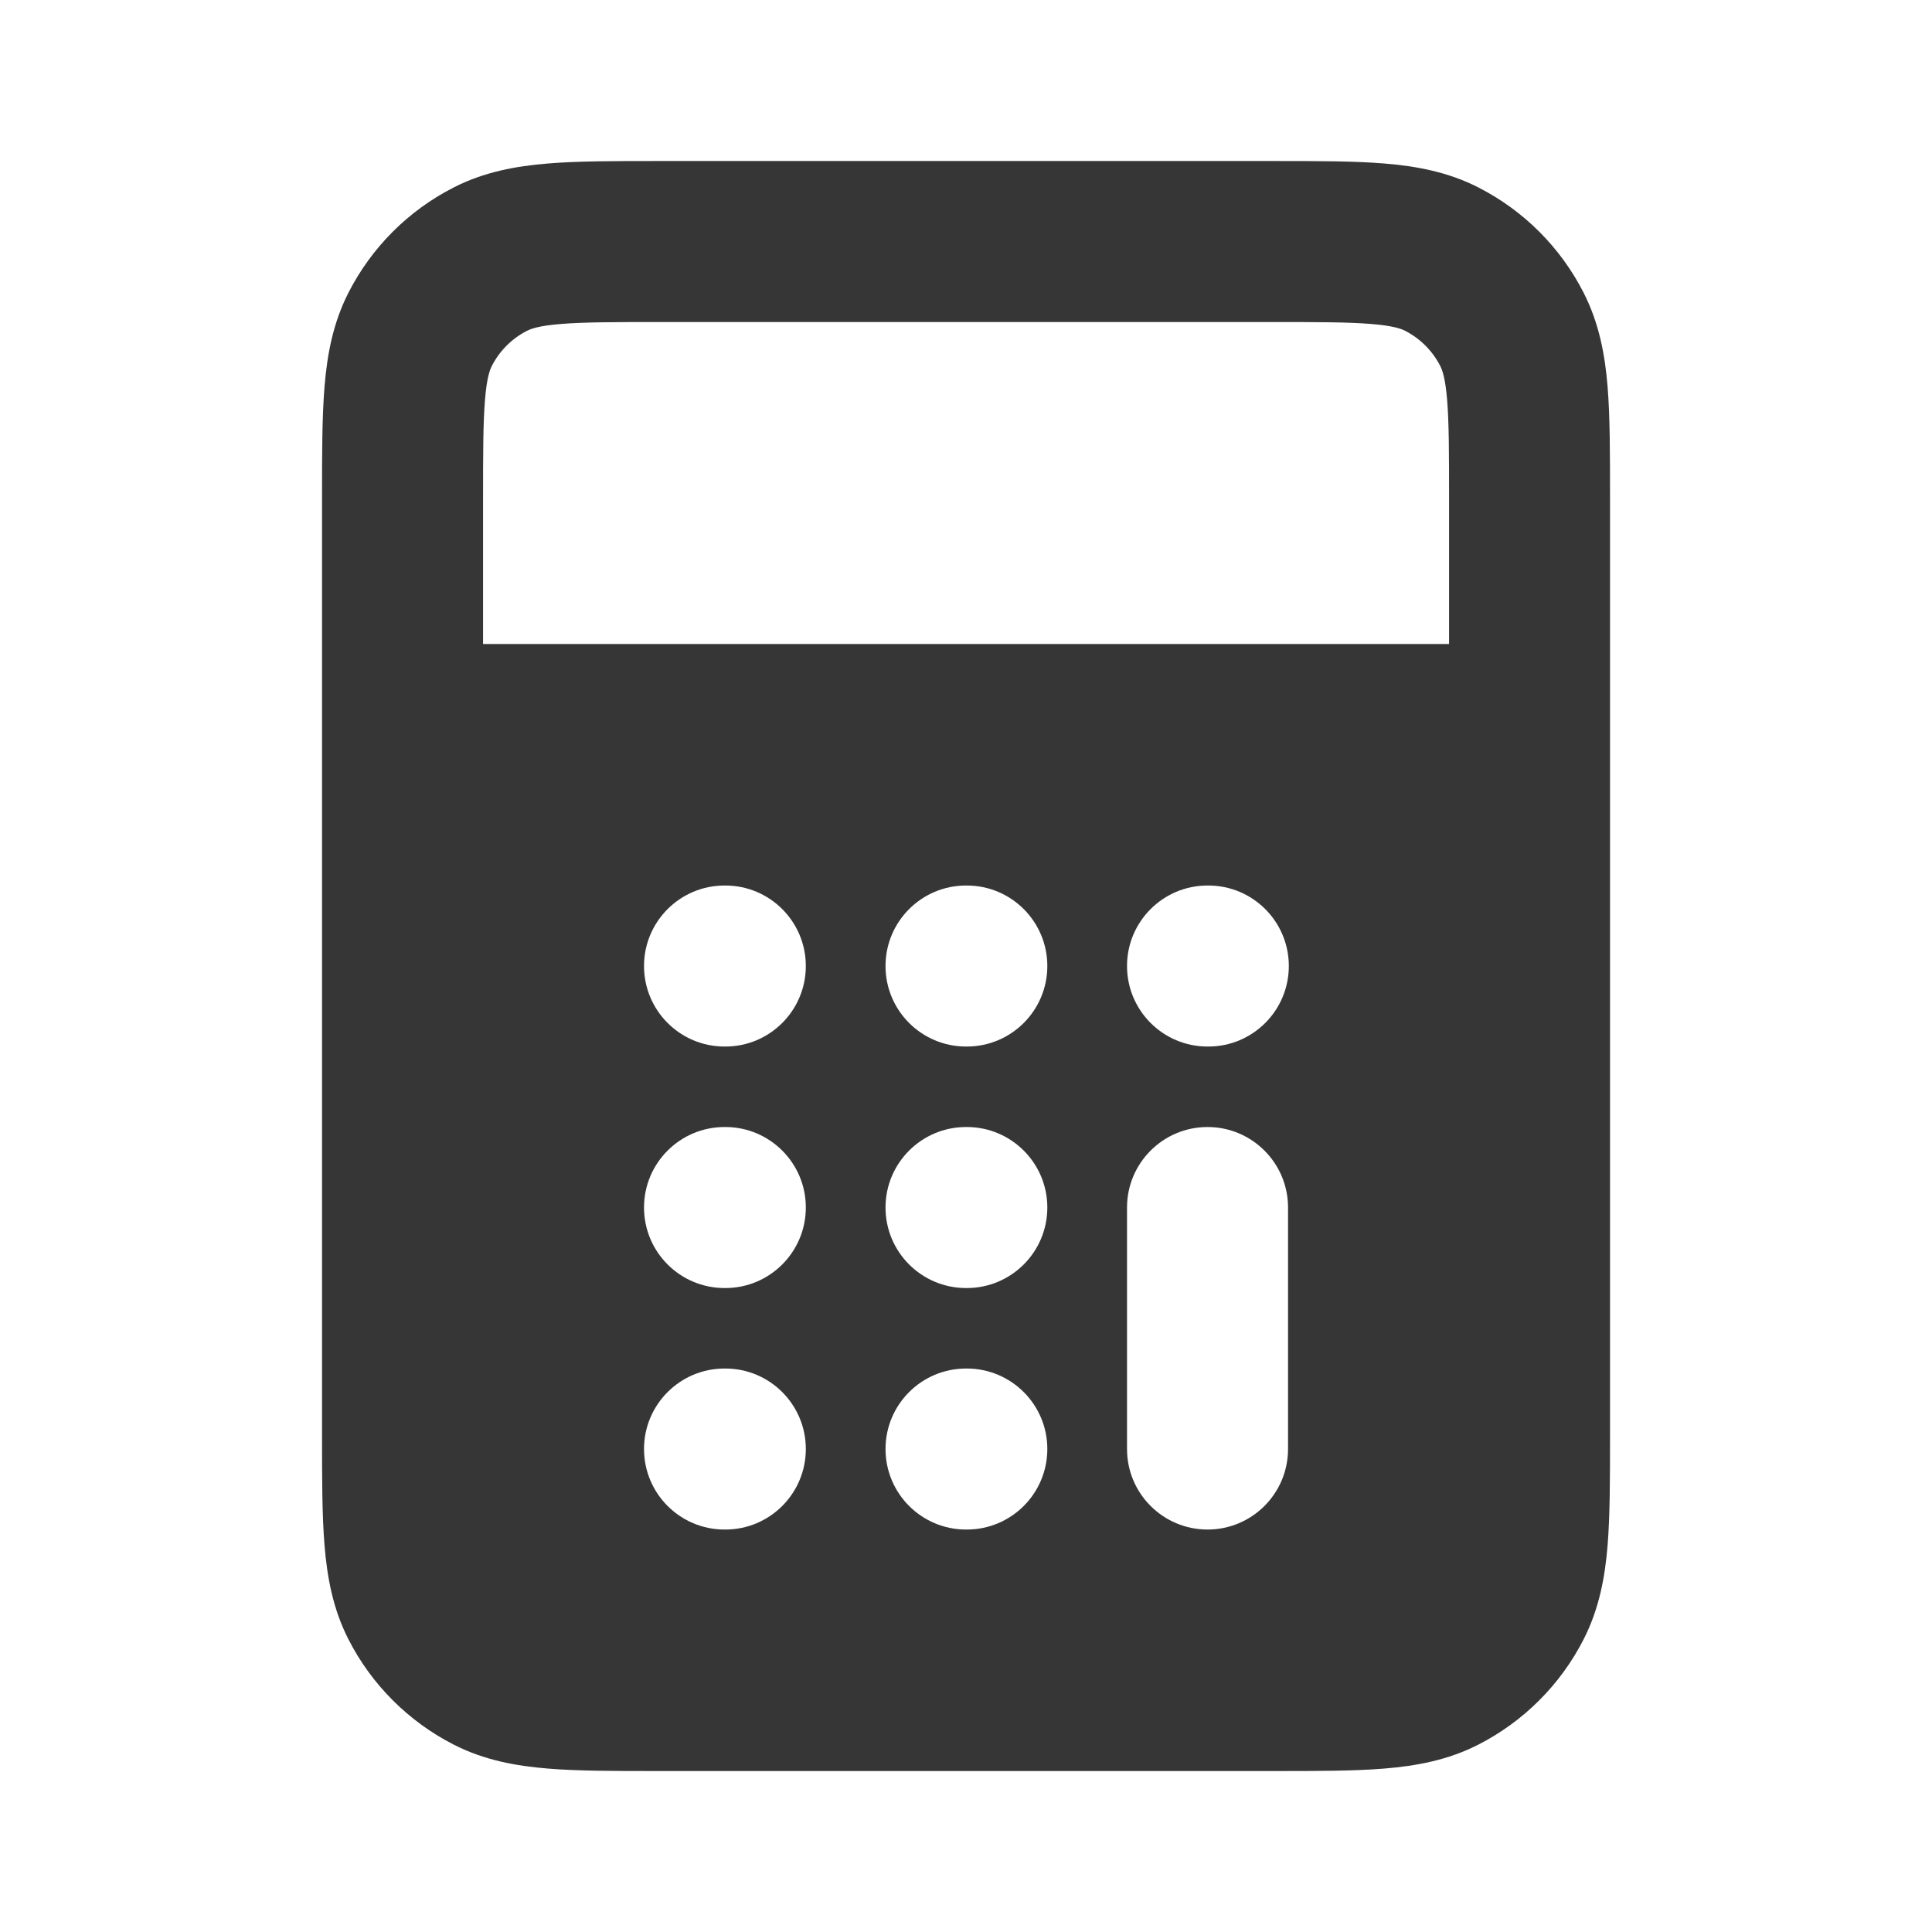 <?xml version="1.0" encoding="UTF-8"?> <svg xmlns="http://www.w3.org/2000/svg" width="32" height="32" viewBox="0 0 32 32" fill="none"><path fill-rule="evenodd" clip-rule="evenodd" d="M21.119 2.667H10.883C10.18 2.667 9.573 2.667 9.074 2.708C8.547 2.751 8.023 2.846 7.518 3.103C6.765 3.486 6.153 4.098 5.77 4.851C5.513 5.356 5.418 5.88 5.375 6.407C5.334 6.906 5.334 7.513 5.334 8.216V23.785C5.334 24.488 5.334 25.094 5.375 25.594C5.418 26.121 5.513 26.645 5.77 27.15C6.153 27.902 6.765 28.514 7.518 28.898C8.023 29.155 8.547 29.25 9.074 29.293C9.573 29.334 10.18 29.334 10.883 29.334H21.119C21.822 29.334 22.428 29.334 22.927 29.293C23.454 29.25 23.979 29.155 24.483 28.898C25.236 28.514 25.848 27.902 26.231 27.15C26.488 26.645 26.584 26.121 26.627 25.594C26.667 25.094 26.667 24.488 26.667 23.785V8.216C26.667 7.513 26.667 6.906 26.627 6.407C26.584 5.88 26.488 5.356 26.231 4.851C25.848 4.098 25.236 3.486 24.483 3.103C23.979 2.846 23.454 2.751 22.927 2.708C22.428 2.667 21.822 2.667 21.119 2.667ZM8.001 10.667H24.001V8.267C24.001 7.498 24 7.002 23.969 6.624C23.939 6.262 23.889 6.128 23.855 6.062C23.727 5.811 23.523 5.607 23.273 5.479C23.207 5.445 23.072 5.395 22.71 5.366C22.332 5.335 21.836 5.334 21.067 5.334H10.934C10.165 5.334 9.669 5.335 9.291 5.366C8.929 5.395 8.795 5.445 8.729 5.479C8.478 5.607 8.274 5.811 8.146 6.062C8.112 6.128 8.062 6.262 8.033 6.624C8.002 7.002 8.001 7.498 8.001 8.267V10.667ZM12.001 14.667C11.264 14.667 10.667 15.264 10.667 16C10.667 16.737 11.264 17.334 12.001 17.334H12.014C12.75 17.334 13.347 16.737 13.347 16C13.347 15.264 12.75 14.667 12.014 14.667H12.001ZM16.001 14.667C15.264 14.667 14.667 15.264 14.667 16C14.667 16.737 15.264 17.334 16.001 17.334H16.014C16.75 17.334 17.347 16.737 17.347 16C17.347 15.264 16.75 14.667 16.014 14.667H16.001ZM18.667 16C18.667 15.264 19.264 14.667 20.001 14.667H20.014C20.75 14.667 21.347 15.264 21.347 16C21.347 16.737 20.75 17.334 20.014 17.334H20.001C19.264 17.334 18.667 16.737 18.667 16ZM12.001 18.667C11.264 18.667 10.667 19.264 10.667 20C10.667 20.737 11.264 21.334 12.001 21.334H12.014C12.75 21.334 13.347 20.737 13.347 20C13.347 19.264 12.75 18.667 12.014 18.667H12.001ZM14.667 20C14.667 19.264 15.264 18.667 16.001 18.667H16.014C16.75 18.667 17.347 19.264 17.347 20C17.347 20.737 16.75 21.334 16.014 21.334H16.001C15.264 21.334 14.667 20.737 14.667 20ZM21.334 20C21.334 19.264 20.737 18.667 20.001 18.667C19.264 18.667 18.667 19.264 18.667 20V24C18.667 24.737 19.264 25.334 20.001 25.334C20.737 25.334 21.334 24.737 21.334 24V20ZM10.667 24C10.667 23.264 11.264 22.667 12.001 22.667H12.014C12.75 22.667 13.347 23.264 13.347 24C13.347 24.737 12.75 25.334 12.014 25.334H12.001C11.264 25.334 10.667 24.737 10.667 24ZM16.001 22.667C15.264 22.667 14.667 23.264 14.667 24C14.667 24.737 15.264 25.334 16.001 25.334H16.014C16.75 25.334 17.347 24.737 17.347 24C17.347 23.264 16.75 22.667 16.014 22.667H16.001Z" fill="#363636"></path></svg> 